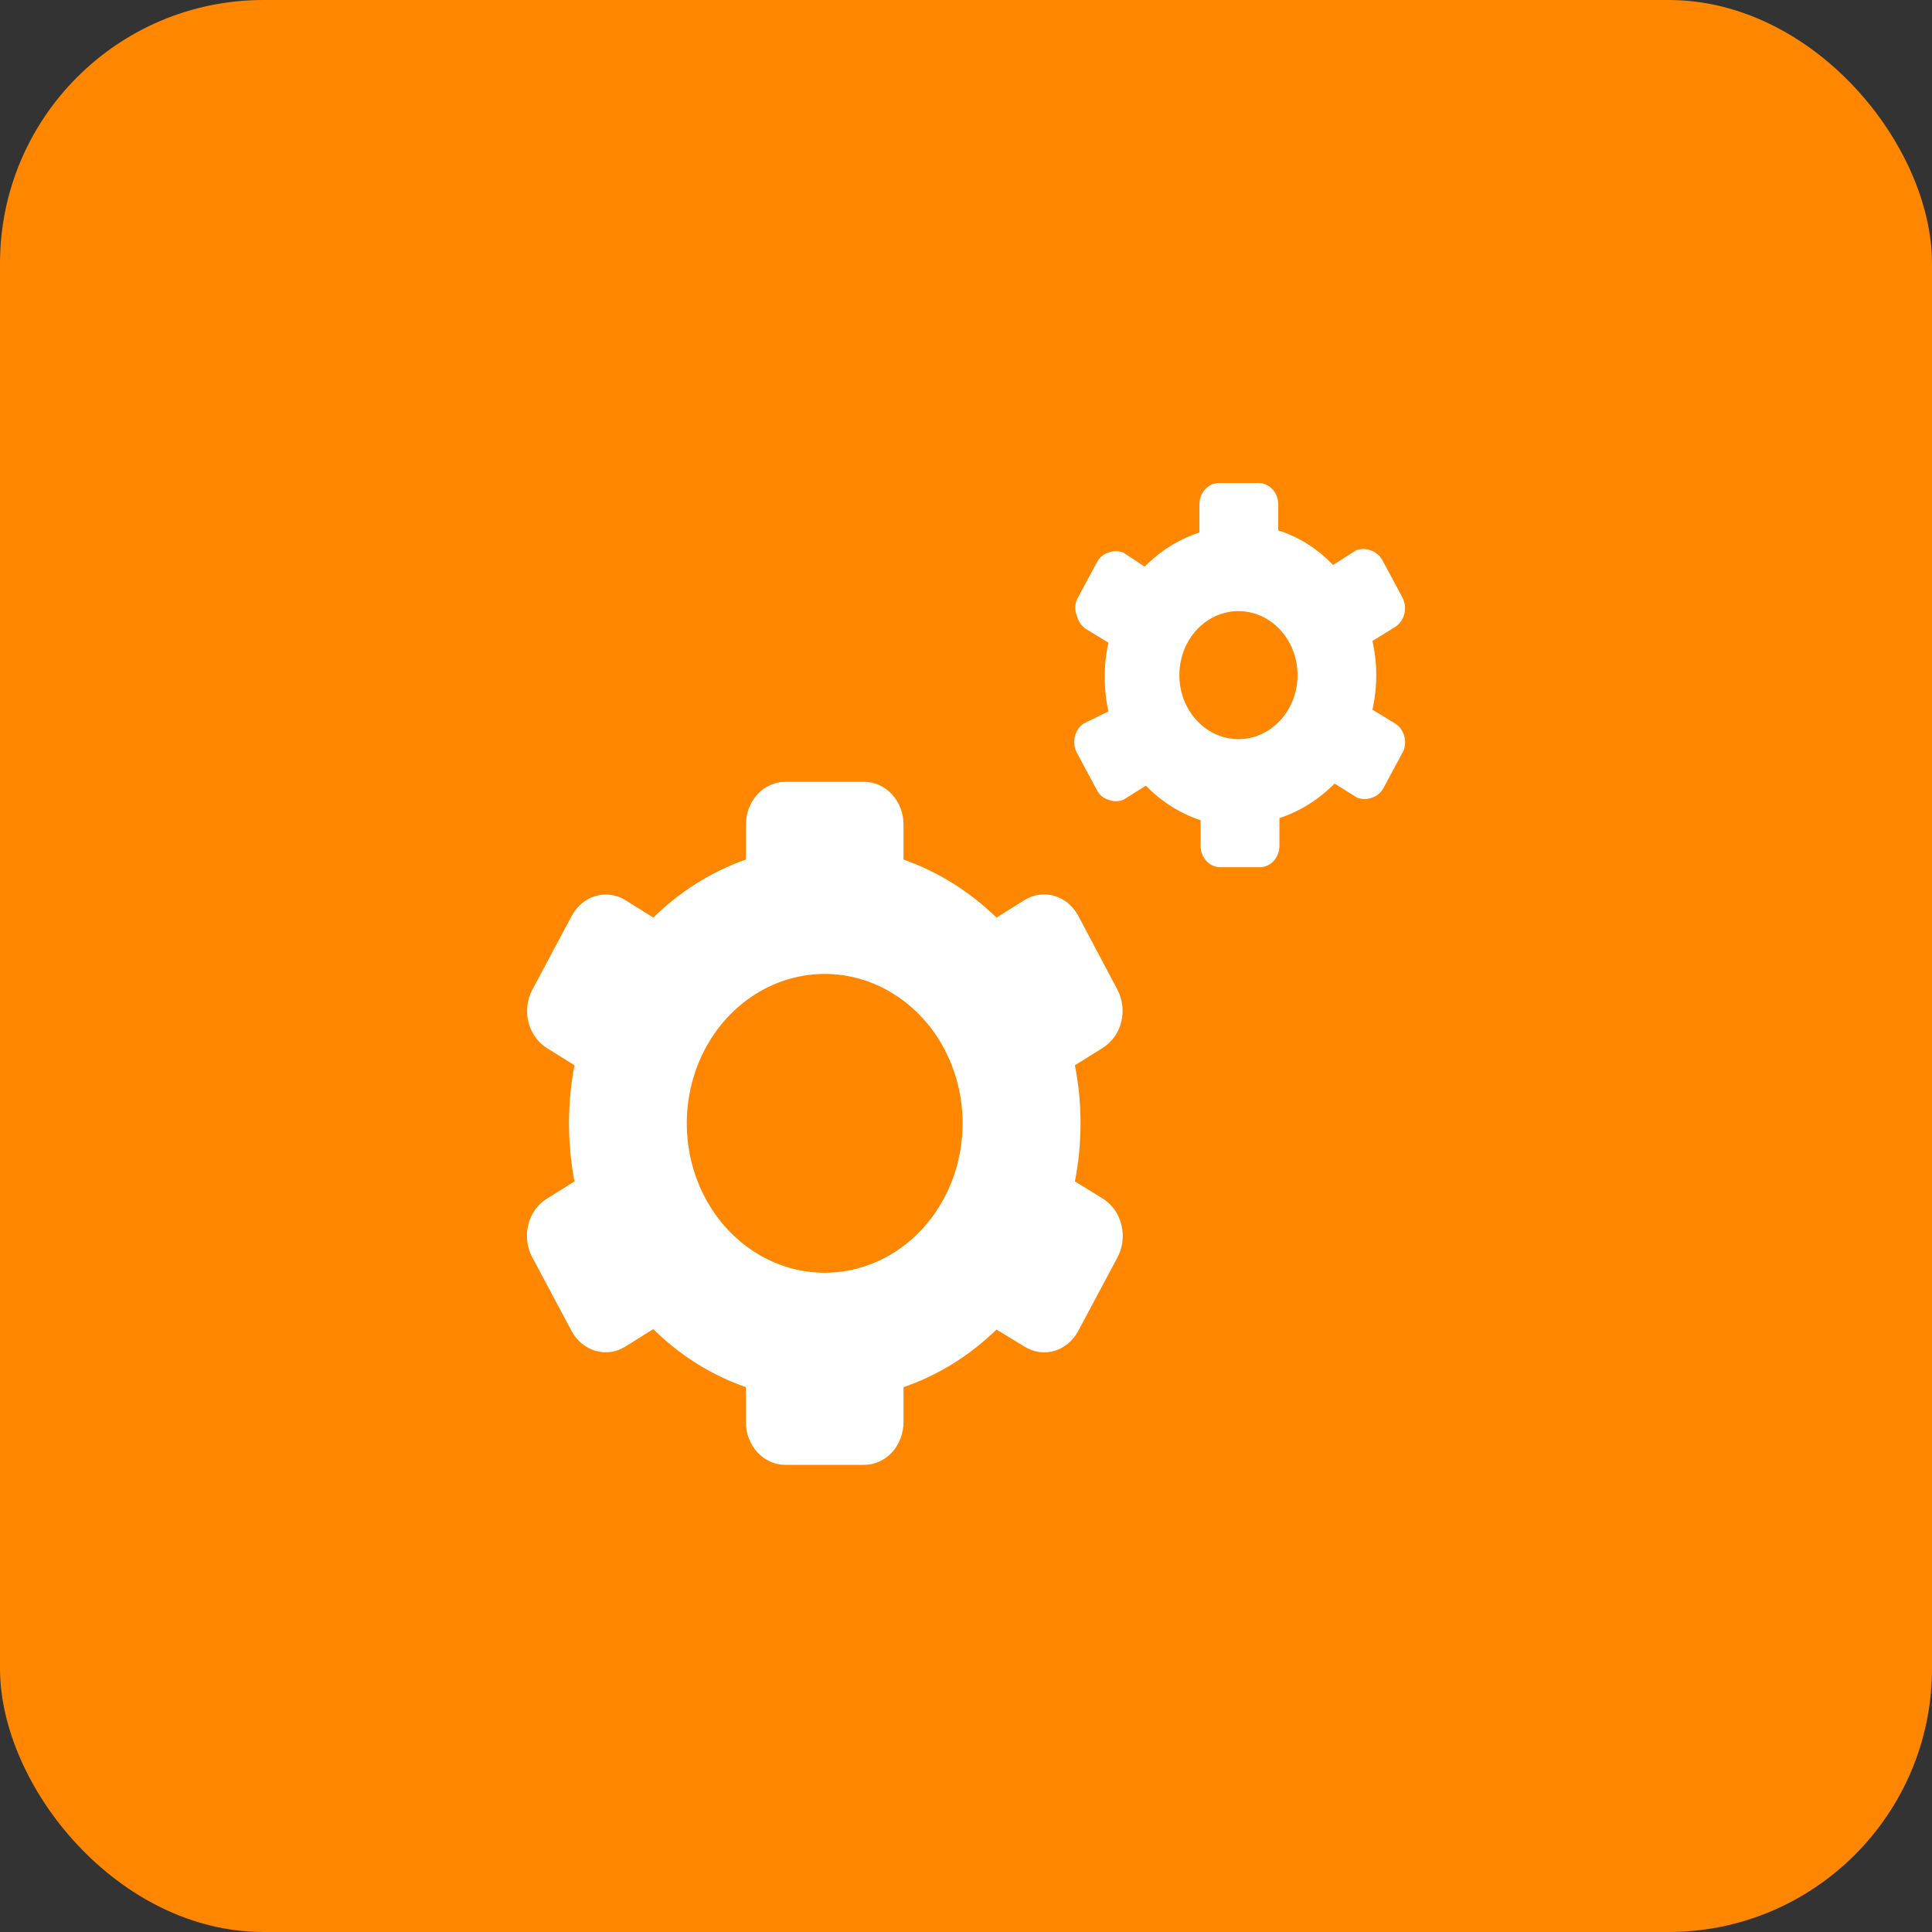 <svg width="88" height="88" viewBox="0 0 88 88" fill="none"
  xmlns="http://www.w3.org/2000/svg">
  <rect x="0" y="0" width="88" height="88" fill="#333333" stroke="none"/>
  <rect width="88" height="88" rx="12" fill="#FF8700"/>
  <path d="M50.899 45.081L49.105 41.697C48.865 41.256 48.474 40.935 48.017 40.803C47.56 40.672 47.074 40.742 46.664 40.997L45.389 41.794C44.161 40.605 42.719 39.704 41.154 39.15V37.556C41.154 37.04 40.964 36.545 40.628 36.181C40.291 35.816 39.835 35.611 39.359 35.611H35.769C35.293 35.611 34.837 35.816 34.5 36.181C34.163 36.545 33.974 37.04 33.974 37.556V39.15C32.412 39.699 30.974 40.6 29.756 41.794L28.482 40.997C28.07 40.744 27.582 40.677 27.125 40.812C26.667 40.947 26.278 41.272 26.041 41.717L24.246 45.081C24.011 45.525 23.947 46.051 24.067 46.547C24.189 47.042 24.485 47.465 24.892 47.725L26.167 48.522C25.834 50.267 25.834 52.066 26.167 53.811L24.892 54.608C24.688 54.737 24.509 54.908 24.366 55.112C24.224 55.315 24.119 55.547 24.059 55.795C23.999 56.042 23.985 56.3 24.017 56.554C24.049 56.807 24.127 57.051 24.246 57.272L26.041 60.636C26.281 61.078 26.672 61.399 27.129 61.53C27.586 61.661 28.072 61.591 28.482 61.336L29.756 60.539C30.971 61.738 32.409 62.64 33.974 63.183V64.778C33.974 65.293 34.163 65.788 34.5 66.153C34.837 66.517 35.293 66.722 35.769 66.722H39.359C39.835 66.722 40.291 66.517 40.628 66.153C40.964 65.788 41.154 65.293 41.154 64.778V63.183C42.722 62.646 44.166 61.751 45.389 60.558L46.664 61.336C46.868 61.464 47.094 61.547 47.328 61.581C47.562 61.614 47.8 61.597 48.028 61.531C48.481 61.397 48.867 61.075 49.105 60.636L50.899 57.272C51.017 57.051 51.094 56.806 51.125 56.553C51.156 56.299 51.14 56.041 51.079 55.794C50.959 55.296 50.663 54.87 50.253 54.608L48.961 53.811C49.302 52.068 49.302 50.266 48.961 48.522L50.235 47.725C50.646 47.468 50.946 47.047 51.07 46.551C51.195 46.056 51.133 45.527 50.899 45.081ZM37.564 57.972C36.321 57.972 35.107 57.573 34.074 56.825C33.041 56.077 32.236 55.015 31.76 53.771C31.285 52.528 31.16 51.159 31.403 49.839C31.645 48.519 32.243 47.306 33.122 46.354C34 45.403 35.12 44.754 36.338 44.492C37.557 44.229 38.82 44.364 39.968 44.879C41.116 45.394 42.097 46.267 42.787 47.386C43.477 48.505 43.846 49.821 43.846 51.167C43.846 52.972 43.184 54.703 42.006 55.979C40.828 57.255 39.23 57.972 37.564 57.972Z" fill="white"/>
  <path d="M63.535 32.947L62.512 32.325C62.745 31.297 62.745 30.223 62.512 29.194L63.553 28.553C63.758 28.419 63.906 28.204 63.967 27.953C64.027 27.703 63.995 27.436 63.876 27.211L62.978 25.539C62.862 25.313 62.669 25.146 62.44 25.072C62.22 24.984 61.978 24.984 61.758 25.072L60.717 25.733C60.016 24.996 59.16 24.455 58.222 24.158V22.972C58.222 22.714 58.128 22.467 57.959 22.285C57.791 22.102 57.563 22 57.325 22H55.53C55.292 22 55.064 22.102 54.895 22.285C54.727 22.467 54.633 22.714 54.633 22.972V24.256C53.7 24.556 52.846 25.089 52.138 25.811L51.169 25.169C50.949 25.082 50.707 25.082 50.487 25.169C50.372 25.203 50.265 25.262 50.172 25.342C50.08 25.422 50.003 25.522 49.948 25.636L49.051 27.308C49.003 27.425 48.979 27.55 48.979 27.678C48.979 27.805 49.003 27.931 49.051 28.047C49.112 28.298 49.26 28.514 49.464 28.65L50.487 29.272C50.262 30.302 50.262 31.373 50.487 32.403L49.374 32.947C49.169 33.081 49.02 33.296 48.96 33.547C48.899 33.797 48.932 34.064 49.051 34.289L49.948 35.961C50.003 36.075 50.08 36.175 50.172 36.255C50.265 36.336 50.372 36.394 50.487 36.428C50.707 36.516 50.949 36.516 51.169 36.428L52.192 35.786C52.9 36.513 53.754 37.052 54.686 37.361V38.528C54.686 38.786 54.781 39.033 54.949 39.215C55.118 39.398 55.346 39.5 55.584 39.5H57.379C57.617 39.5 57.845 39.398 58.013 39.215C58.181 39.033 58.276 38.786 58.276 38.528V37.264C59.214 36.953 60.073 36.415 60.789 35.689L61.812 36.331C62.032 36.418 62.274 36.418 62.494 36.331C62.723 36.257 62.916 36.09 63.032 35.864L63.93 34.192C64.016 33.968 64.023 33.718 63.95 33.488C63.877 33.259 63.73 33.066 63.535 32.947ZM56.356 33.667C55.826 33.655 55.31 33.474 54.875 33.147C54.439 32.82 54.103 32.36 53.907 31.826C53.712 31.293 53.666 30.708 53.776 30.146C53.886 29.584 54.146 29.07 54.525 28.668C54.903 28.266 55.383 27.994 55.904 27.886C56.424 27.778 56.963 27.839 57.452 28.061C57.941 28.284 58.358 28.657 58.651 29.136C58.945 29.614 59.102 30.176 59.102 30.75C59.102 31.523 58.818 32.265 58.313 32.812C57.808 33.359 57.123 33.667 56.41 33.667H56.356Z" fill="white"/>
</svg>
